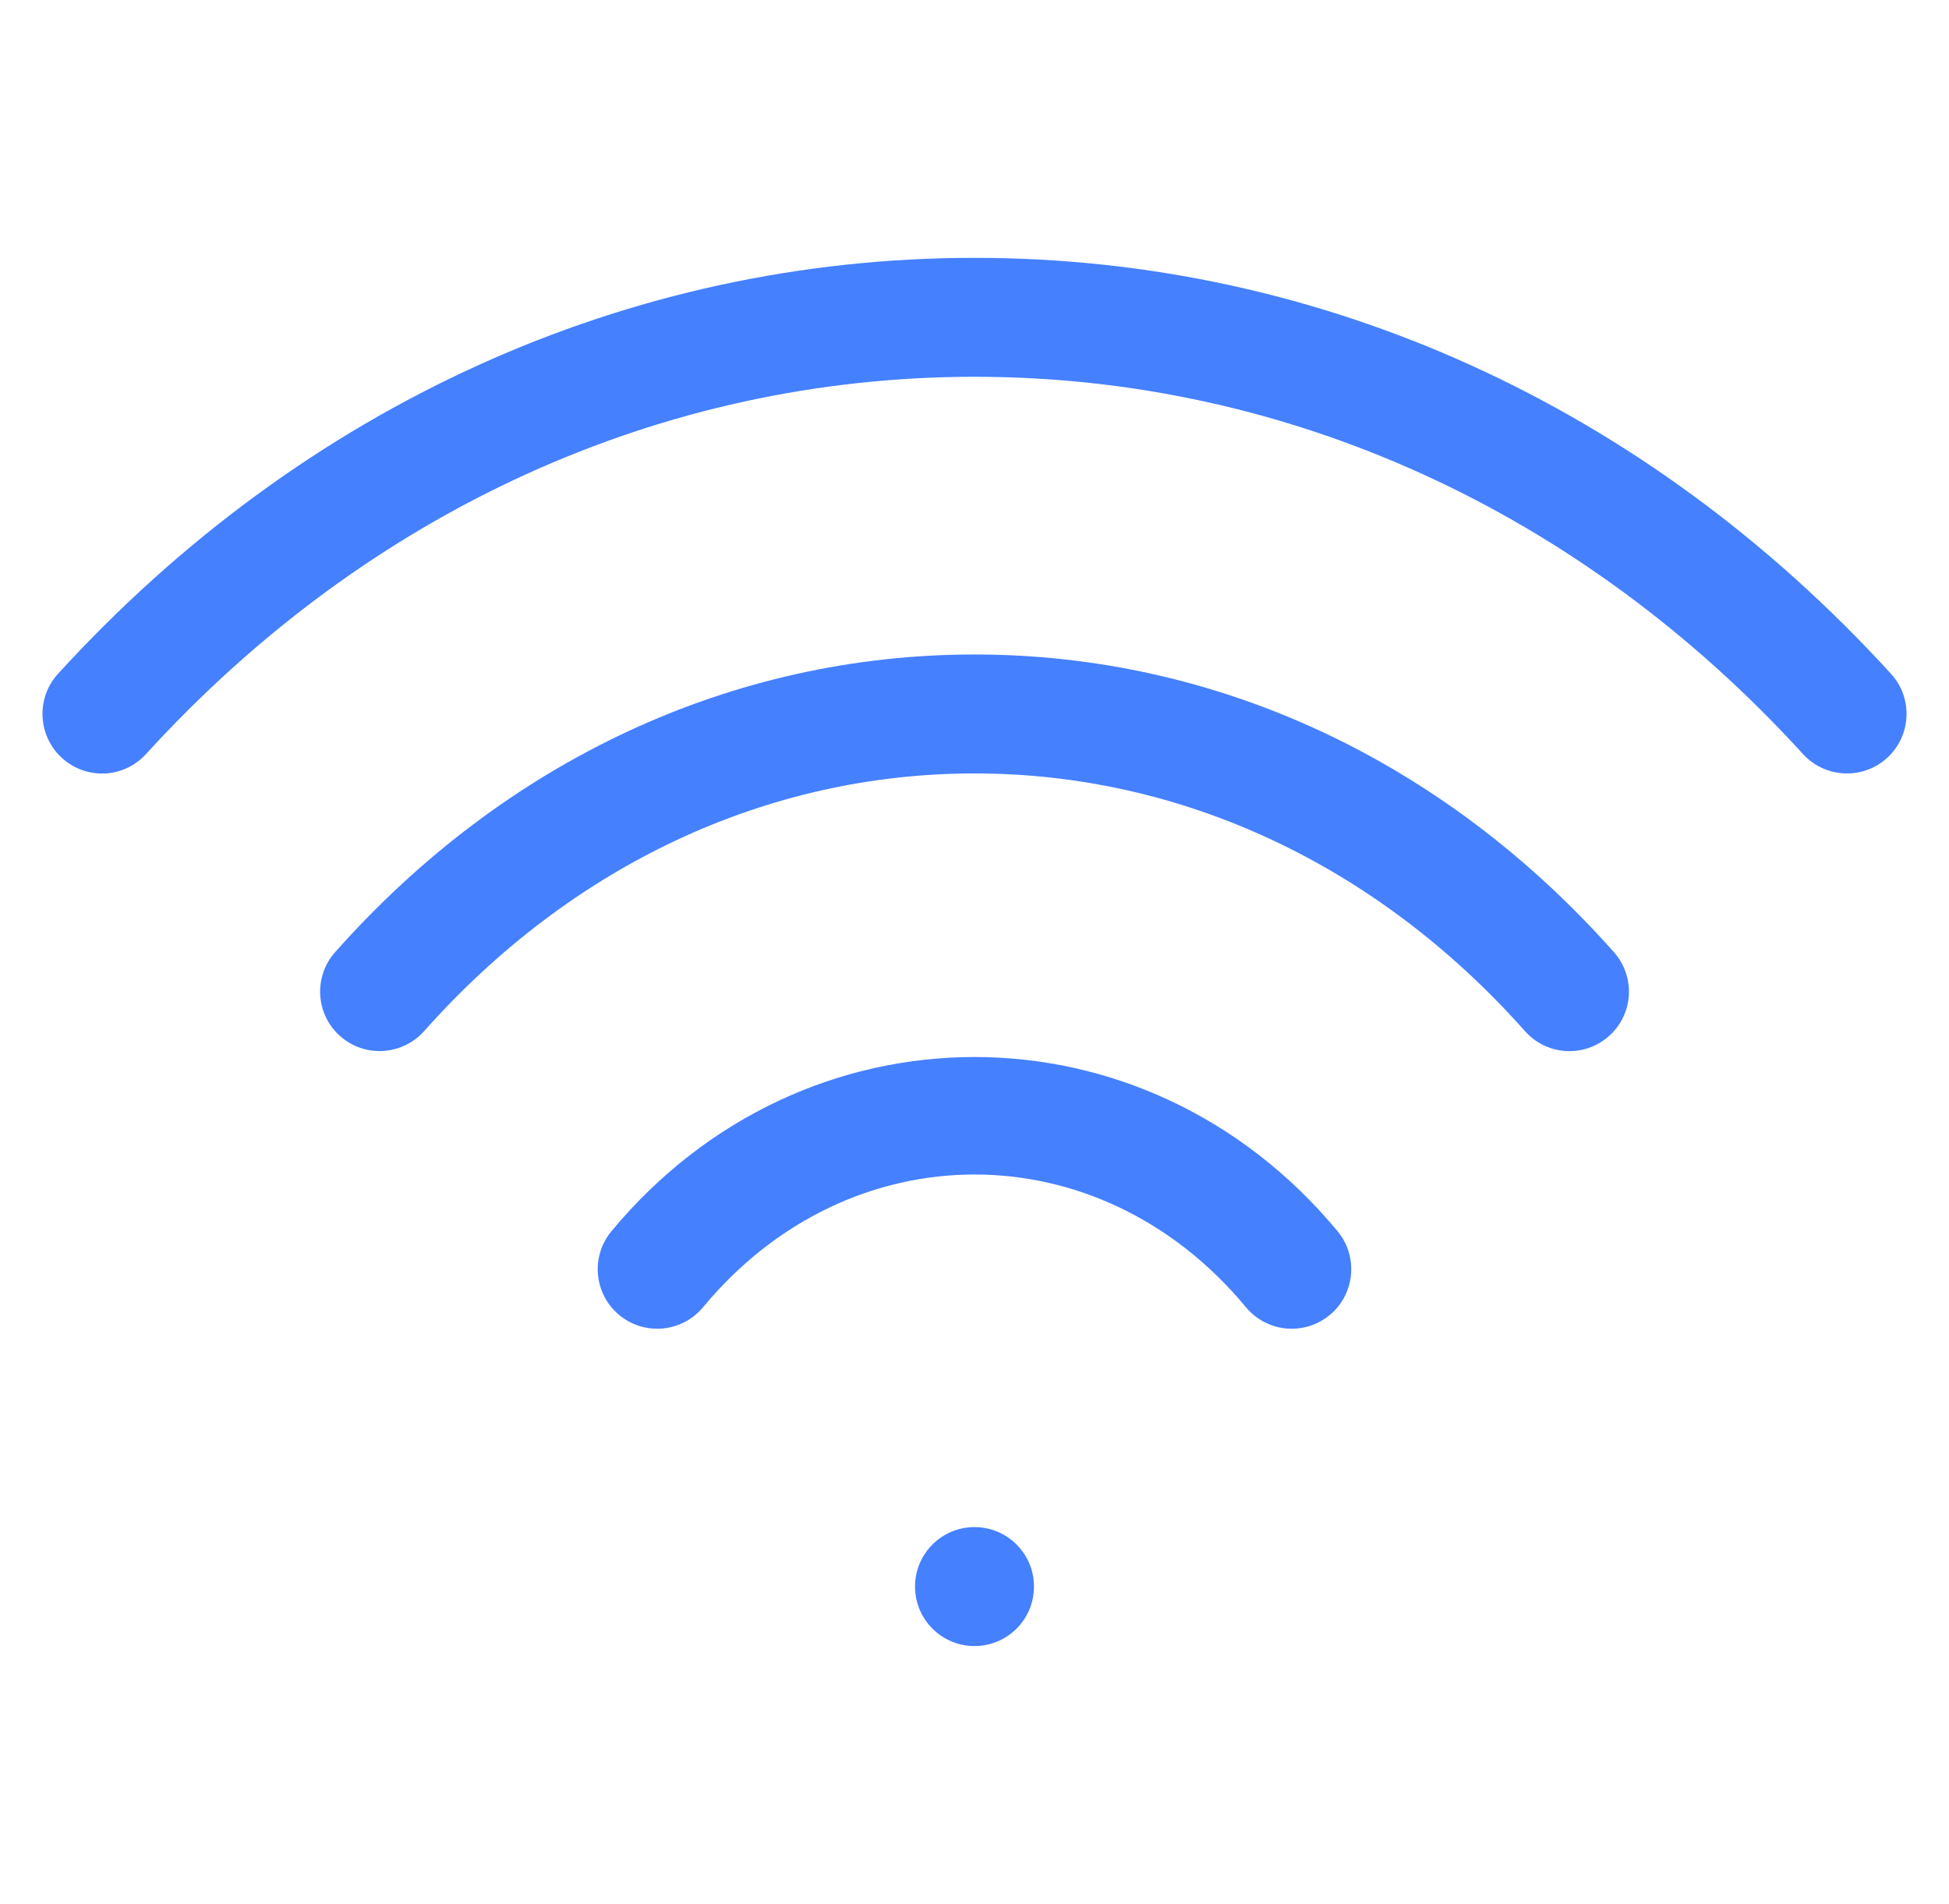 <svg xmlns="http://www.w3.org/2000/svg" fill="none" viewBox="0 0 43 42" height="42" width="43">
<g clip-path="url(#clip0_0_3175)">
<path fill="#4580FF" d="M13.488 27.163C13.027 27.72 13.105 28.549 13.662 29.01C14.22 29.47 15.043 29.398 15.512 28.837C18.745 24.934 24.255 24.934 27.488 28.837C27.748 29.15 28.124 29.312 28.5 29.312C28.797 29.312 29.091 29.213 29.337 29.01C29.894 28.549 29.973 27.72 29.512 27.163C25.26 22.036 17.74 22.036 13.488 27.163Z"></path>
<path fill="#4580FF" d="M21.5 14.438C16.165 14.438 11.154 16.769 7.395 21.003C6.913 21.545 6.961 22.376 7.504 22.856C8.044 23.336 8.871 23.288 9.357 22.747C12.614 19.081 16.924 17.062 21.5 17.062C26.077 17.062 30.387 19.081 33.645 22.747C33.904 23.039 34.263 23.188 34.626 23.188C34.937 23.188 35.248 23.078 35.497 22.856C36.041 22.376 36.088 21.545 35.606 21.003C31.847 16.769 26.836 14.438 21.5 14.438Z"></path>
<path fill="#4580FF" d="M41.721 14.865C36.321 8.947 29.143 5.688 21.5 5.688C13.858 5.688 6.68 8.947 1.279 14.865C0.791 15.401 0.832 16.232 1.365 16.719C1.908 17.213 2.732 17.17 3.221 16.635C8.115 11.267 14.606 8.312 21.5 8.312C28.394 8.312 34.885 11.267 39.779 16.635C40.039 16.919 40.395 17.062 40.75 17.062C41.065 17.062 41.383 16.95 41.635 16.719C42.169 16.232 42.21 15.401 41.721 14.865Z"></path>
<path fill="#4580FF" d="M21.5 36.312C22.225 36.312 22.812 35.725 22.812 35C22.812 34.275 22.225 33.688 21.5 33.688C20.775 33.688 20.188 34.275 20.188 35C20.188 35.725 20.775 36.312 21.5 36.312Z"></path>
</g>
<defs>
<clipPath id="clip0_0_3175">
<rect transform="translate(0.5)" fill="white" height="42" width="42"></rect>
</clipPath>
</defs>
</svg>
